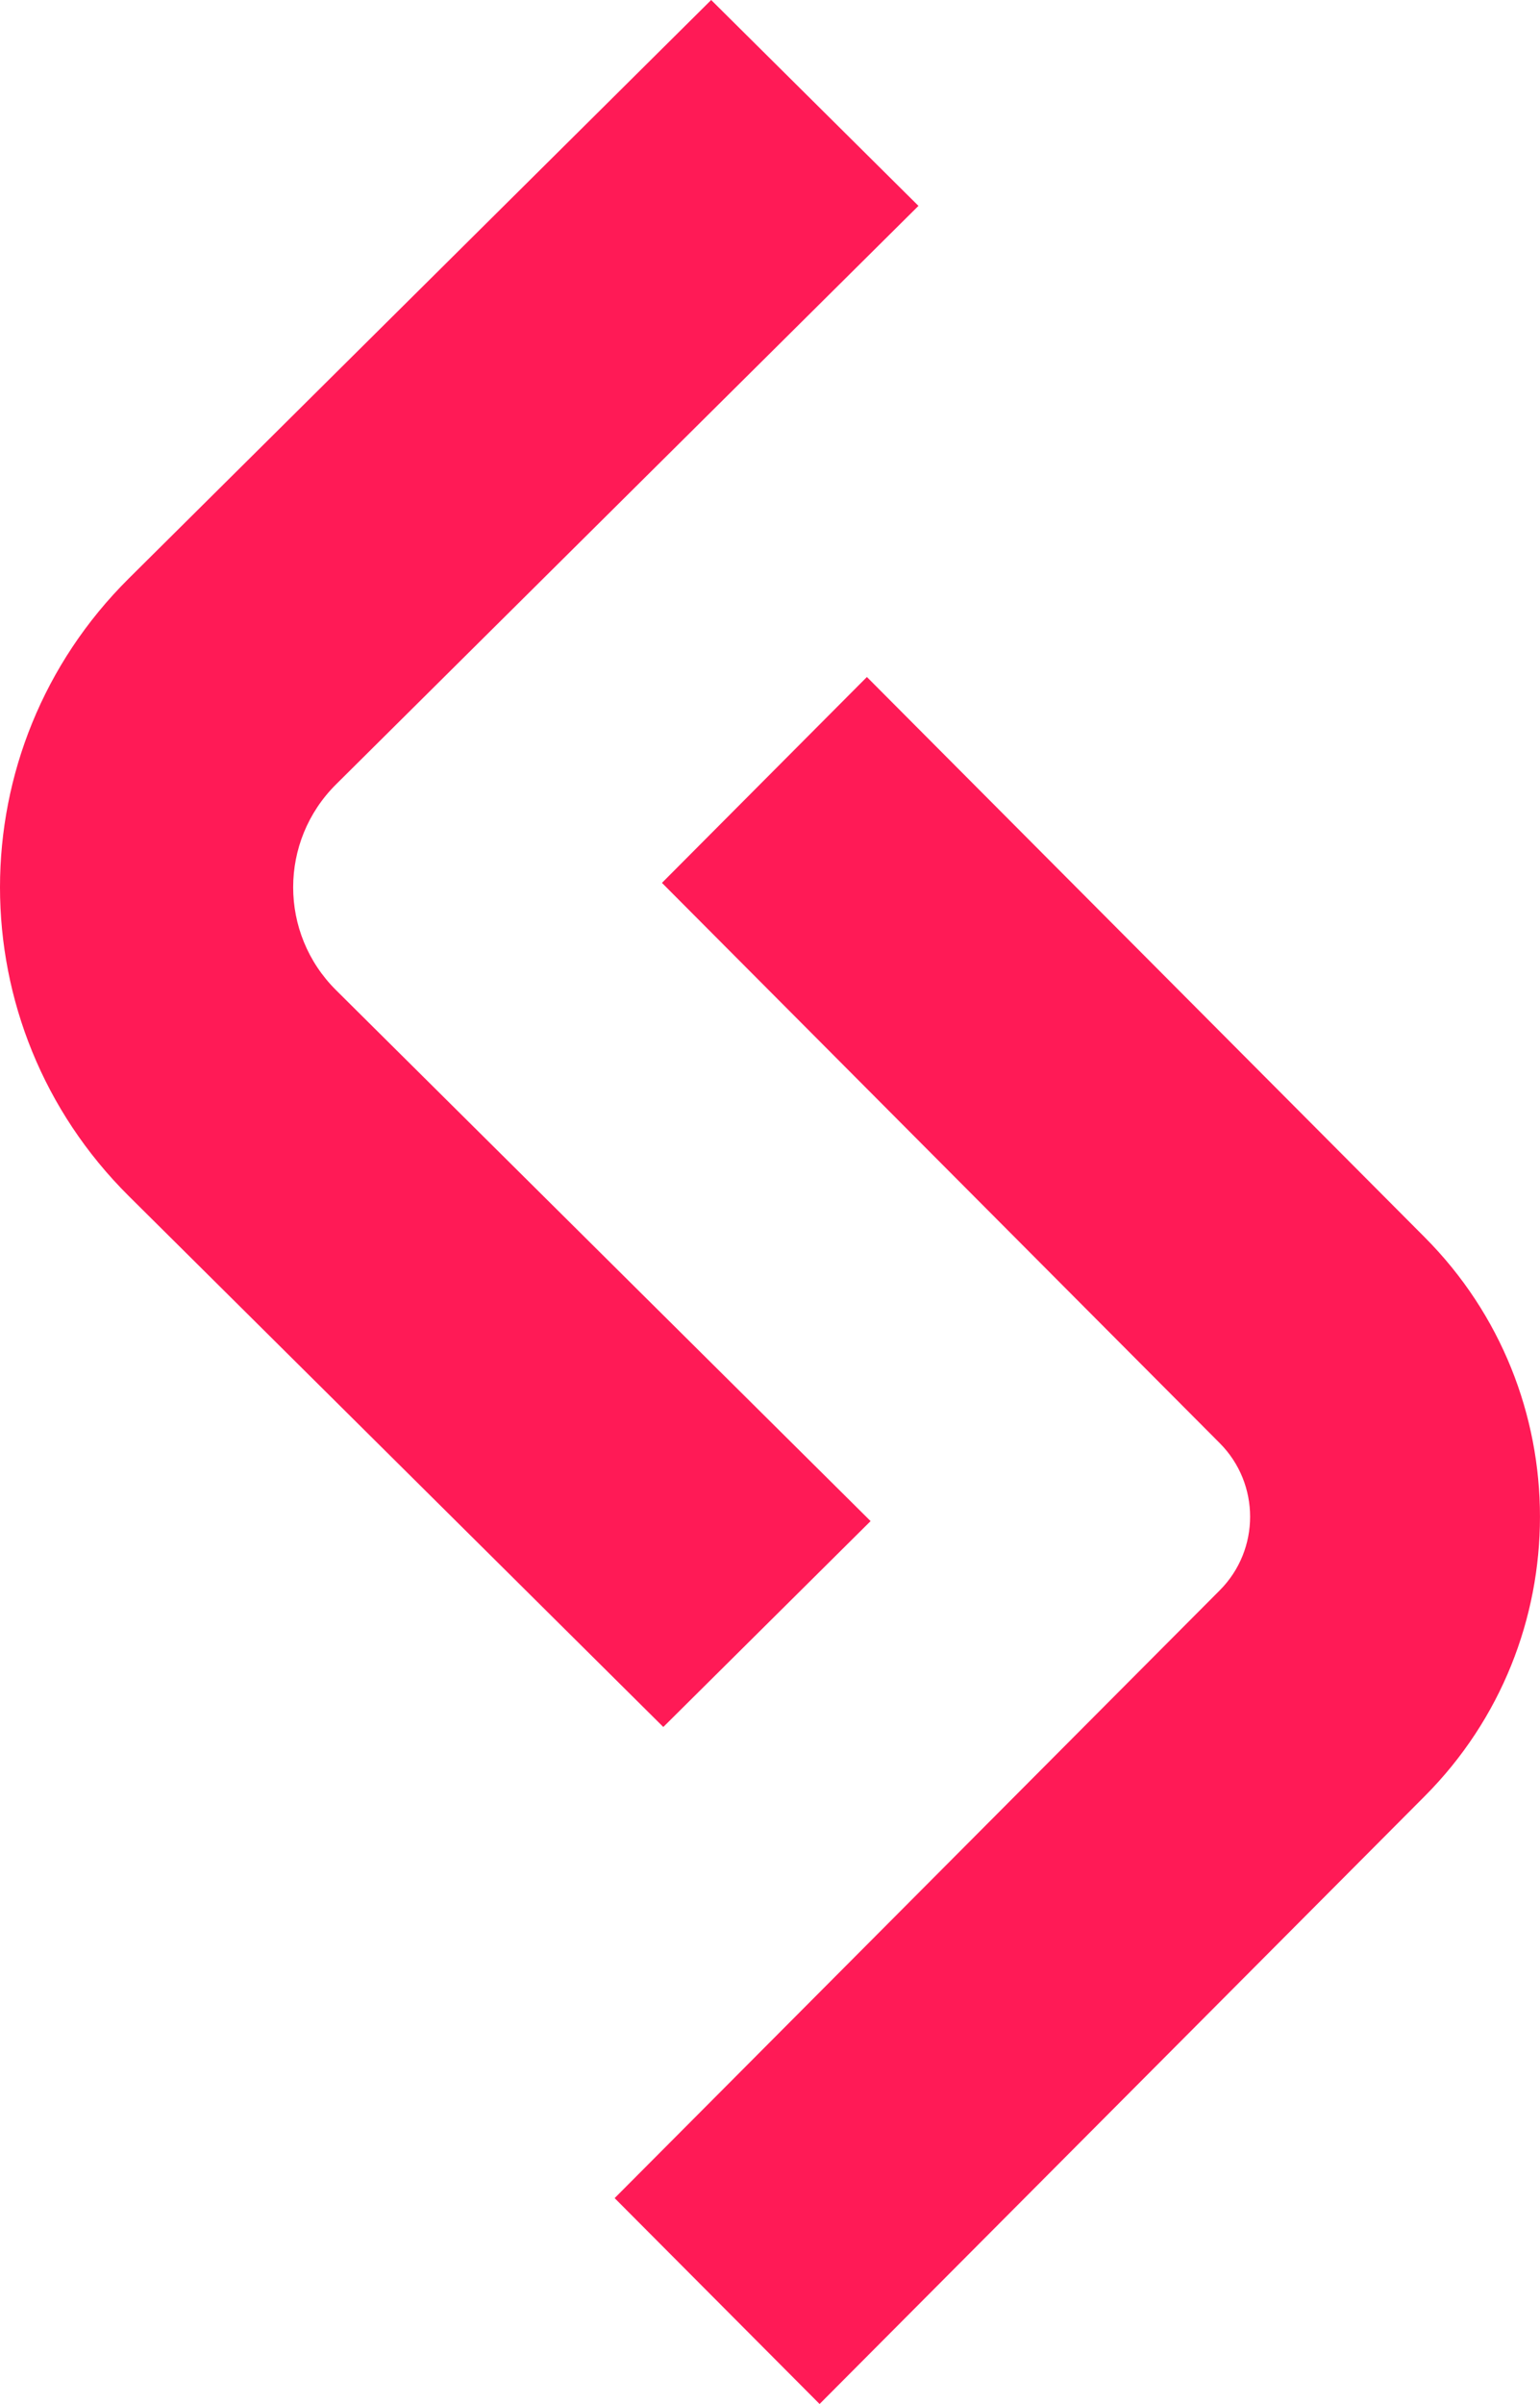 <svg width="25" height="39" viewBox="0 0 25 39" fill="none" xmlns="http://www.w3.org/2000/svg">
<path d="M14.073 10.983L23.129 20.073C25.623 22.576 25.623 26.635 23.129 29.139L13.305 39L9.978 35.66L19.802 25.799C20.458 25.14 20.458 24.072 19.802 23.413L10.746 14.323L14.073 10.983ZM11.545 0L14.91 3.34L5.456 12.724C4.527 13.646 4.527 15.142 5.456 16.064L14.133 24.677L10.768 28.017L2.091 19.404C-0.697 16.637 -0.697 12.151 2.091 9.384L11.545 0Z" fill="#FF1A56"/>
</svg>
